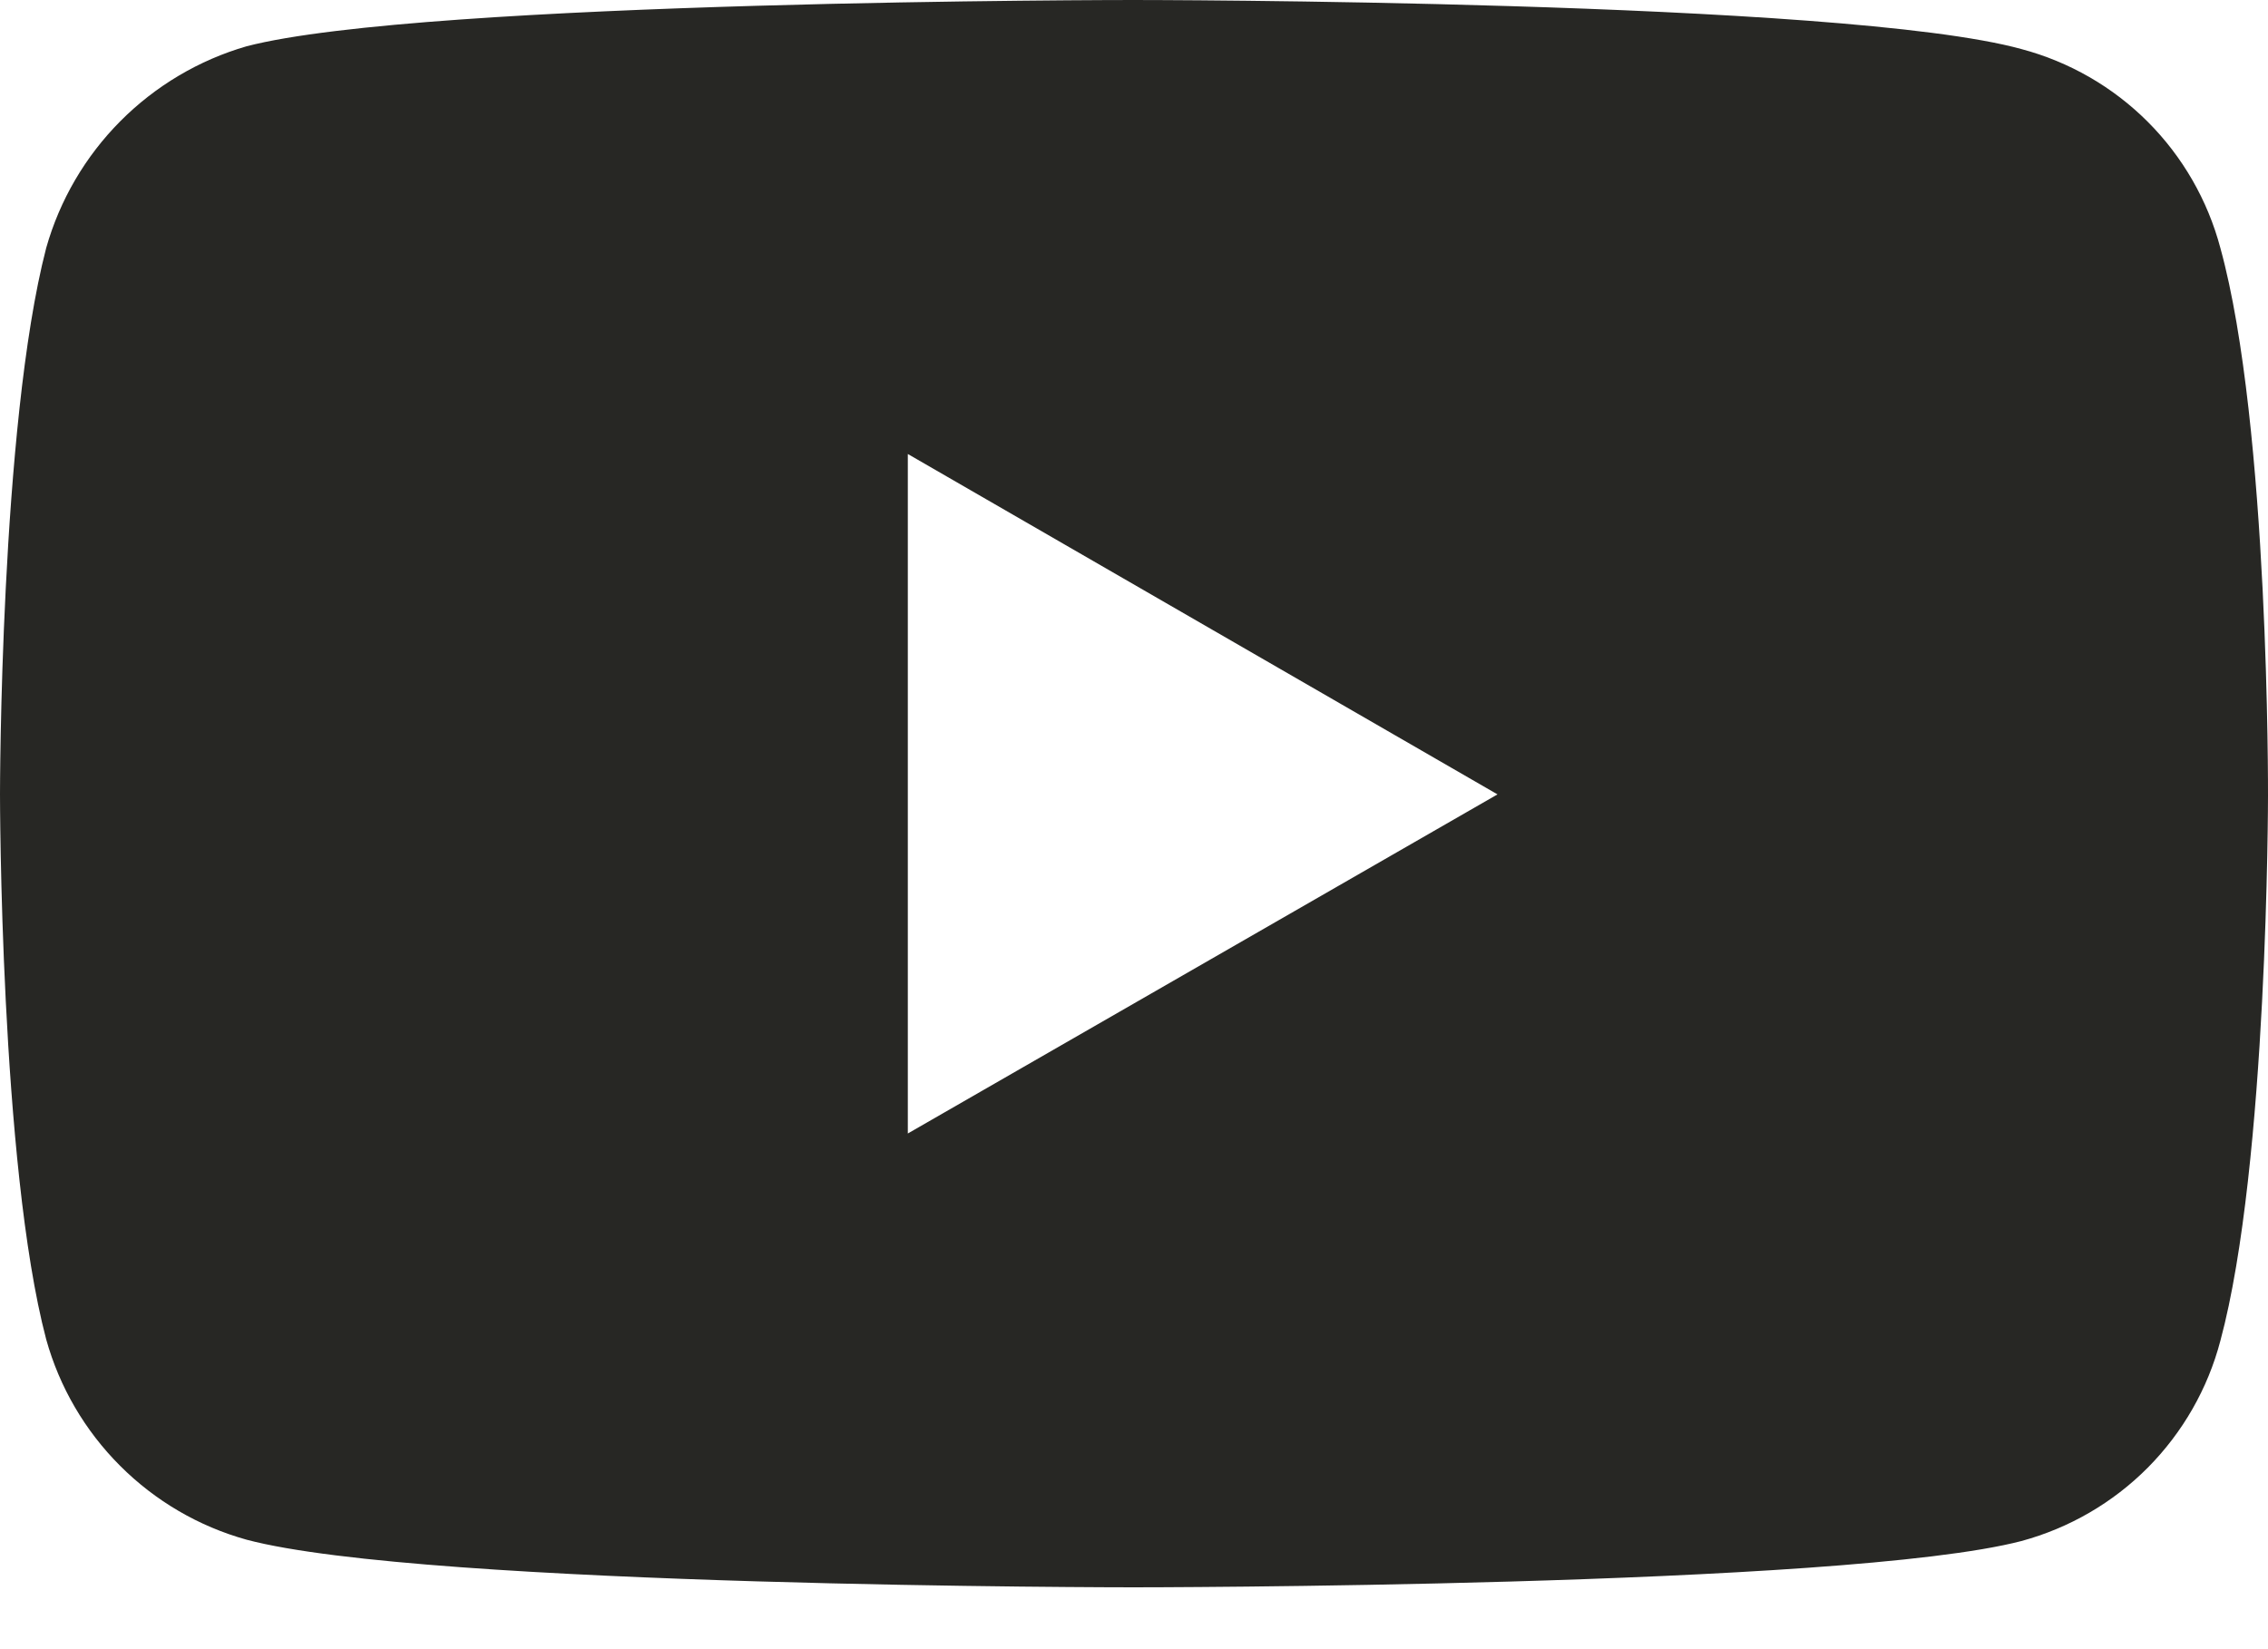 <svg width="22" height="16" viewBox="0 0 22 16" fill="none" xmlns="http://www.w3.org/2000/svg">
<path d="M10.993 0C10.993 0 4.117 -1.19209e-07 2.392 0.449C1.929 0.583 1.507 0.834 1.167 1.176C0.827 1.518 0.579 1.942 0.448 2.406C-5.96046e-08 4.132 0 7.706 0 7.706C0 7.706 -5.96046e-08 11.296 0.448 12.994C0.577 13.458 0.824 13.88 1.165 14.221C1.506 14.562 1.928 14.809 2.392 14.938C4.131 15.4 10.993 15.4 10.993 15.4C10.993 15.4 17.883 15.4 19.608 14.951C20.072 14.825 20.495 14.58 20.834 14.239C21.173 13.897 21.416 13.473 21.538 13.008C22 11.295 22 7.72 22 7.72C22 7.72 22.014 4.132 21.538 2.406C21.415 1.943 21.172 1.52 20.833 1.181C20.494 0.842 20.071 0.599 19.608 0.476C17.883 -1.78814e-07 10.993 0 10.993 0ZM8.805 4.404L14.526 7.707L8.806 10.997V4.403L8.805 4.404Z" fill="#272724"/>
</svg>
